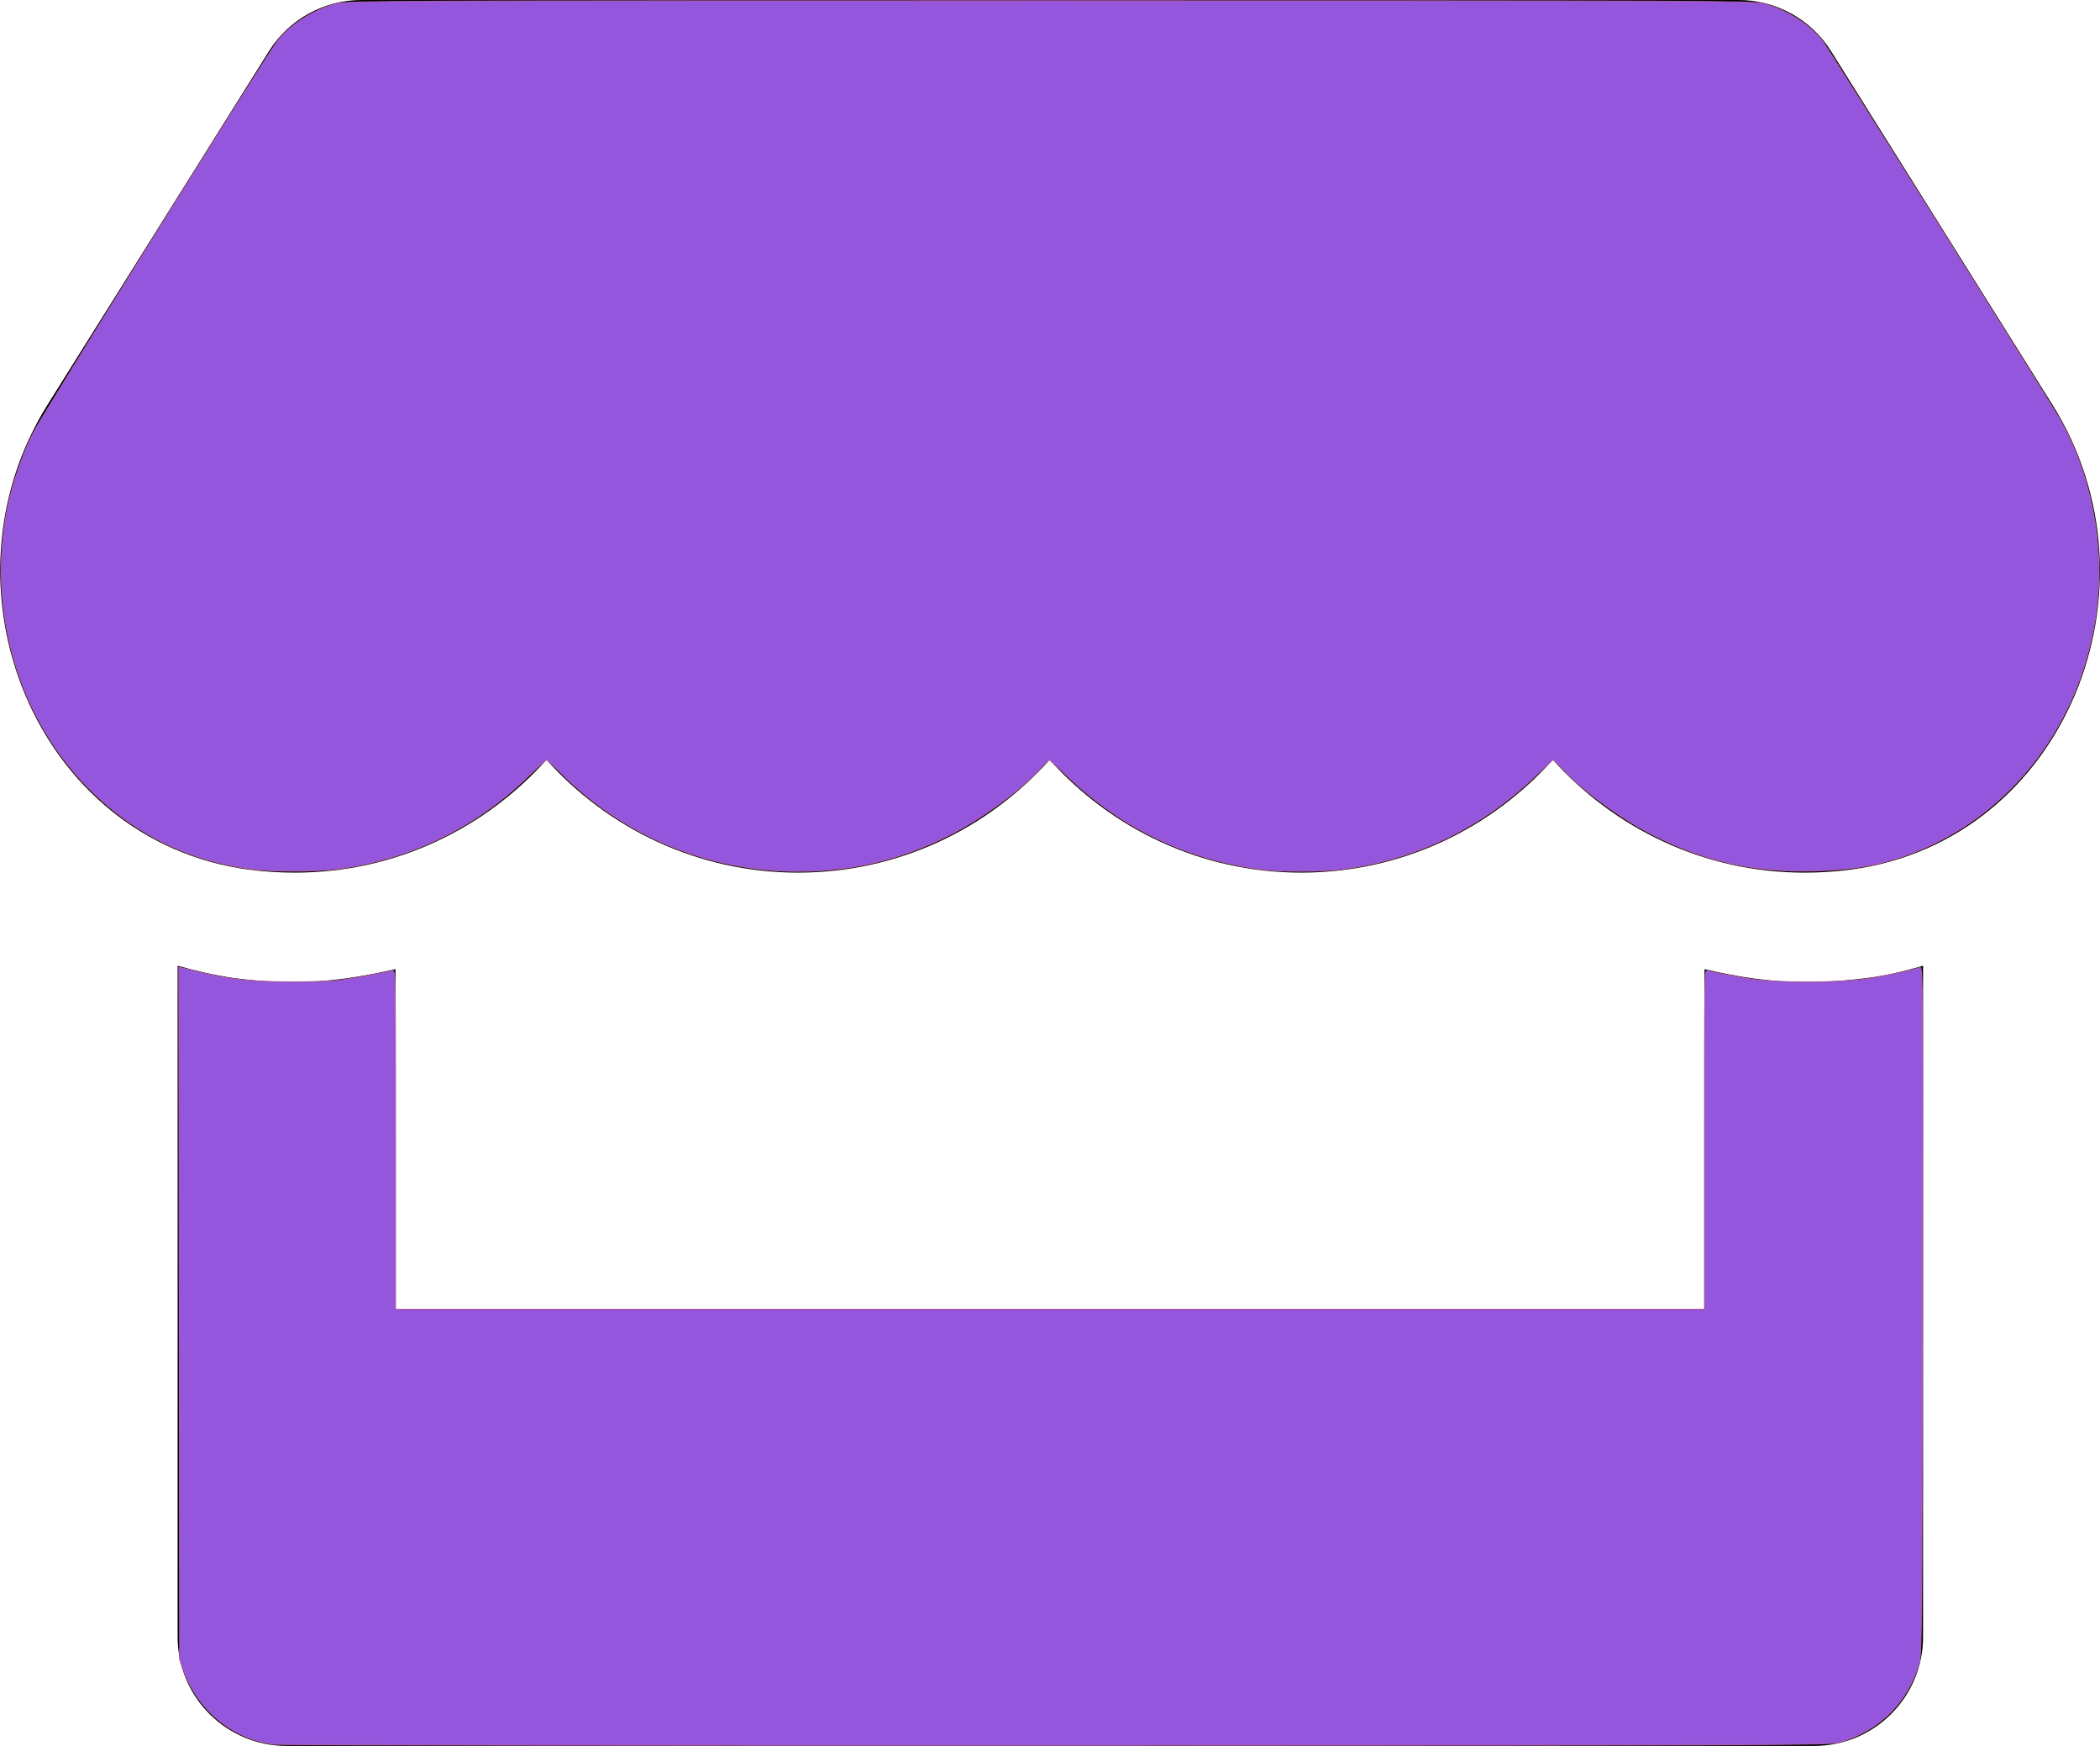 <?xml version="1.0" encoding="UTF-8" standalone="no"?>
<svg
   xmlns:dc="http://purl.org/dc/elements/1.1/"
   xmlns:cc="http://creativecommons.org/ns#"
   xmlns:rdf="http://www.w3.org/1999/02/22-rdf-syntax-ns#"
   xmlns:svg="http://www.w3.org/2000/svg"
   xmlns="http://www.w3.org/2000/svg"
   xmlns:sodipodi="http://sodipodi.sourceforge.net/DTD/sodipodi-0.dtd"
   xmlns:inkscape="http://www.inkscape.org/namespaces/inkscape"
   aria-hidden="true"
   focusable="false"
   data-prefix="fas"
   data-icon="store"
   class="svg-inline--fa fa-store fa-w-20"
   role="img"
   viewBox="0 0 616 512"
   version="1.1"
   id="svg935"
   sodipodi:docname="store-solid-primaryclr.svg"
   inkscape:version="1.0.2-2 (e86c870879, 2021-01-15)">
  <defs
     id="defs939" />
  <sodipodi:namedview
     pagecolor="#ffffff"
     bordercolor="#666666"
     borderopacity="1"
     objecttolerance="10"
     gridtolerance="10"
     guidetolerance="10"
     inkscape:pageopacity="0"
     inkscape:pageshadow="2"
     inkscape:window-width="2400"
     inkscape:window-height="1284"
     id="namedview937"
     showgrid="false"
     inkscape:zoom="2.109375"
     inkscape:cx="308"
     inkscape:cy="256"
     inkscape:window-x="2391"
     inkscape:window-y="-9"
     inkscape:window-maximized="1"
     inkscape:current-layer="svg935" />
  <path
     fill="currentColor"
     d="M602 118.6L537.1 15C531.3 5.7 521 0 510 0H106C95 0 84.7 5.7 78.9 15L14 118.6c-33.5 53.5-3.8 127.9 58.8 136.4 4.5.6 9.1.9 13.7.9 29.6 0 55.8-13 73.8-33.1 18 20.1 44.3 33.1 73.8 33.1 29.6 0 55.8-13 73.8-33.1 18 20.1 44.3 33.1 73.8 33.1 29.6 0 55.8-13 73.8-33.1 18.1 20.1 44.3 33.1 73.8 33.1 4.7 0 9.2-.3 13.7-.9 62.8-8.4 92.6-82.8 59-136.4zM529.5 288c-10 0-19.9-1.5-29.5-3.8V384H116v-99.8c-9.6 2.2-19.5 3.8-29.5 3.8-6 0-12.1-.4-18-1.2-5.6-.8-11.1-2.1-16.4-3.6V480c0 17.7 14.3 32 32 32h448c17.7 0 32-14.3 32-32V283.2c-5.4 1.6-10.8 2.9-16.4 3.6-6.1.8-12.1 1.2-18.2 1.2z"
     id="path933" />
  <path
     style="opacity:1;fill:#9356dc;fill-opacity:1;stroke:#aa5aab;stroke-width:0.307"
     d="M 73.333,254.812 C 55.677,252.398 40.452,245.053 27.649,232.772 5.704,211.723 -4.004,179.571 2.255,148.668 3.642,141.821 6.648,133.117 9.759,126.937 12.363,121.765 77.822,16.779 81.317,12.171 85.053,7.242 92.044,2.799 98.786,1.067 101.837,0.283 113.378,0.237 308,0.237 c 194.622,0 206.163,0.046 209.214,0.83 6.742,1.732 13.732,6.175 17.469,11.104 1.721,2.27 65.199,103.385 69.099,110.069 9.547,16.363 13.683,37.406 11.166,56.817 -4.241,32.705 -24.79,59.846 -53.787,71.039 -8.969,3.462 -17.051,4.953 -28.688,5.291 -17.571,0.511 -31.782,-2.594 -47.209,-10.315 -9.341,-4.675 -20.48,-12.789 -26.891,-19.589 -1.384,-1.467 -2.638,-2.668 -2.788,-2.668 -0.15,0 -2.502,2.147 -5.227,4.772 -16.055,15.464 -36.051,24.969 -57.735,27.444 -5.53,0.631 -16.943,0.63 -22.057,-0.002 -21.95,-2.713 -41.502,-12.047 -57.486,-27.442 -2.725,-2.625 -5.105,-4.772 -5.289,-4.772 -0.184,0 -1.421,1.189 -2.749,2.642 -6.012,6.578 -17.315,14.825 -26.909,19.632 -14.176,7.104 -28.258,10.438 -44.089,10.438 -26.189,0 -50.902,-10.263 -69.506,-28.865 -2.116,-2.116 -4.017,-3.846 -4.225,-3.846 -0.208,0 -2.637,2.196 -5.398,4.879 -15.432,15.001 -34.651,24.346 -55.757,27.113 -6.618,0.867 -19.502,0.87 -25.825,0.006 z"
     id="path943" />
  <path
     style="opacity:1;fill:#9356dc;fill-opacity:1;stroke:#aa5aab;stroke-width:0.307"
     d="m 80.681,511.522 c -12.074,-1.288 -22.583,-9.816 -26.869,-21.804 l -1.102,-3.081 -0.124,-101.506 -0.124,-101.506 5.339,1.299 c 9.497,2.312 15.71,3.001 27.383,3.04 6.328,0.021 12.402,-0.211 14.933,-0.571 4.135,-0.588 13.366,-2.289 15.052,-2.774 0.786,-0.226 0.83,2.358 0.83,49.571 V 384 h 192 192 v -49.81 c 0,-47.22 0.043,-49.796 0.83,-49.553 1.619,0.501 7.543,1.638 12.919,2.479 7.45,1.166 25.298,1.167 33.422,0.002 5.197,-0.746 13.957,-2.609 16.009,-3.405 0.8,-0.311 0.832,4.25 0.699,100.588 -0.132,96.032 -0.181,101.051 -1.002,103.758 -3.443,11.343 -11.728,19.478 -23.291,22.869 -2.696,0.791 -14.626,0.837 -229.215,0.891 -124.504,0.031 -227.864,-0.103 -229.689,-0.297 z"
     id="path945" />
</svg>
